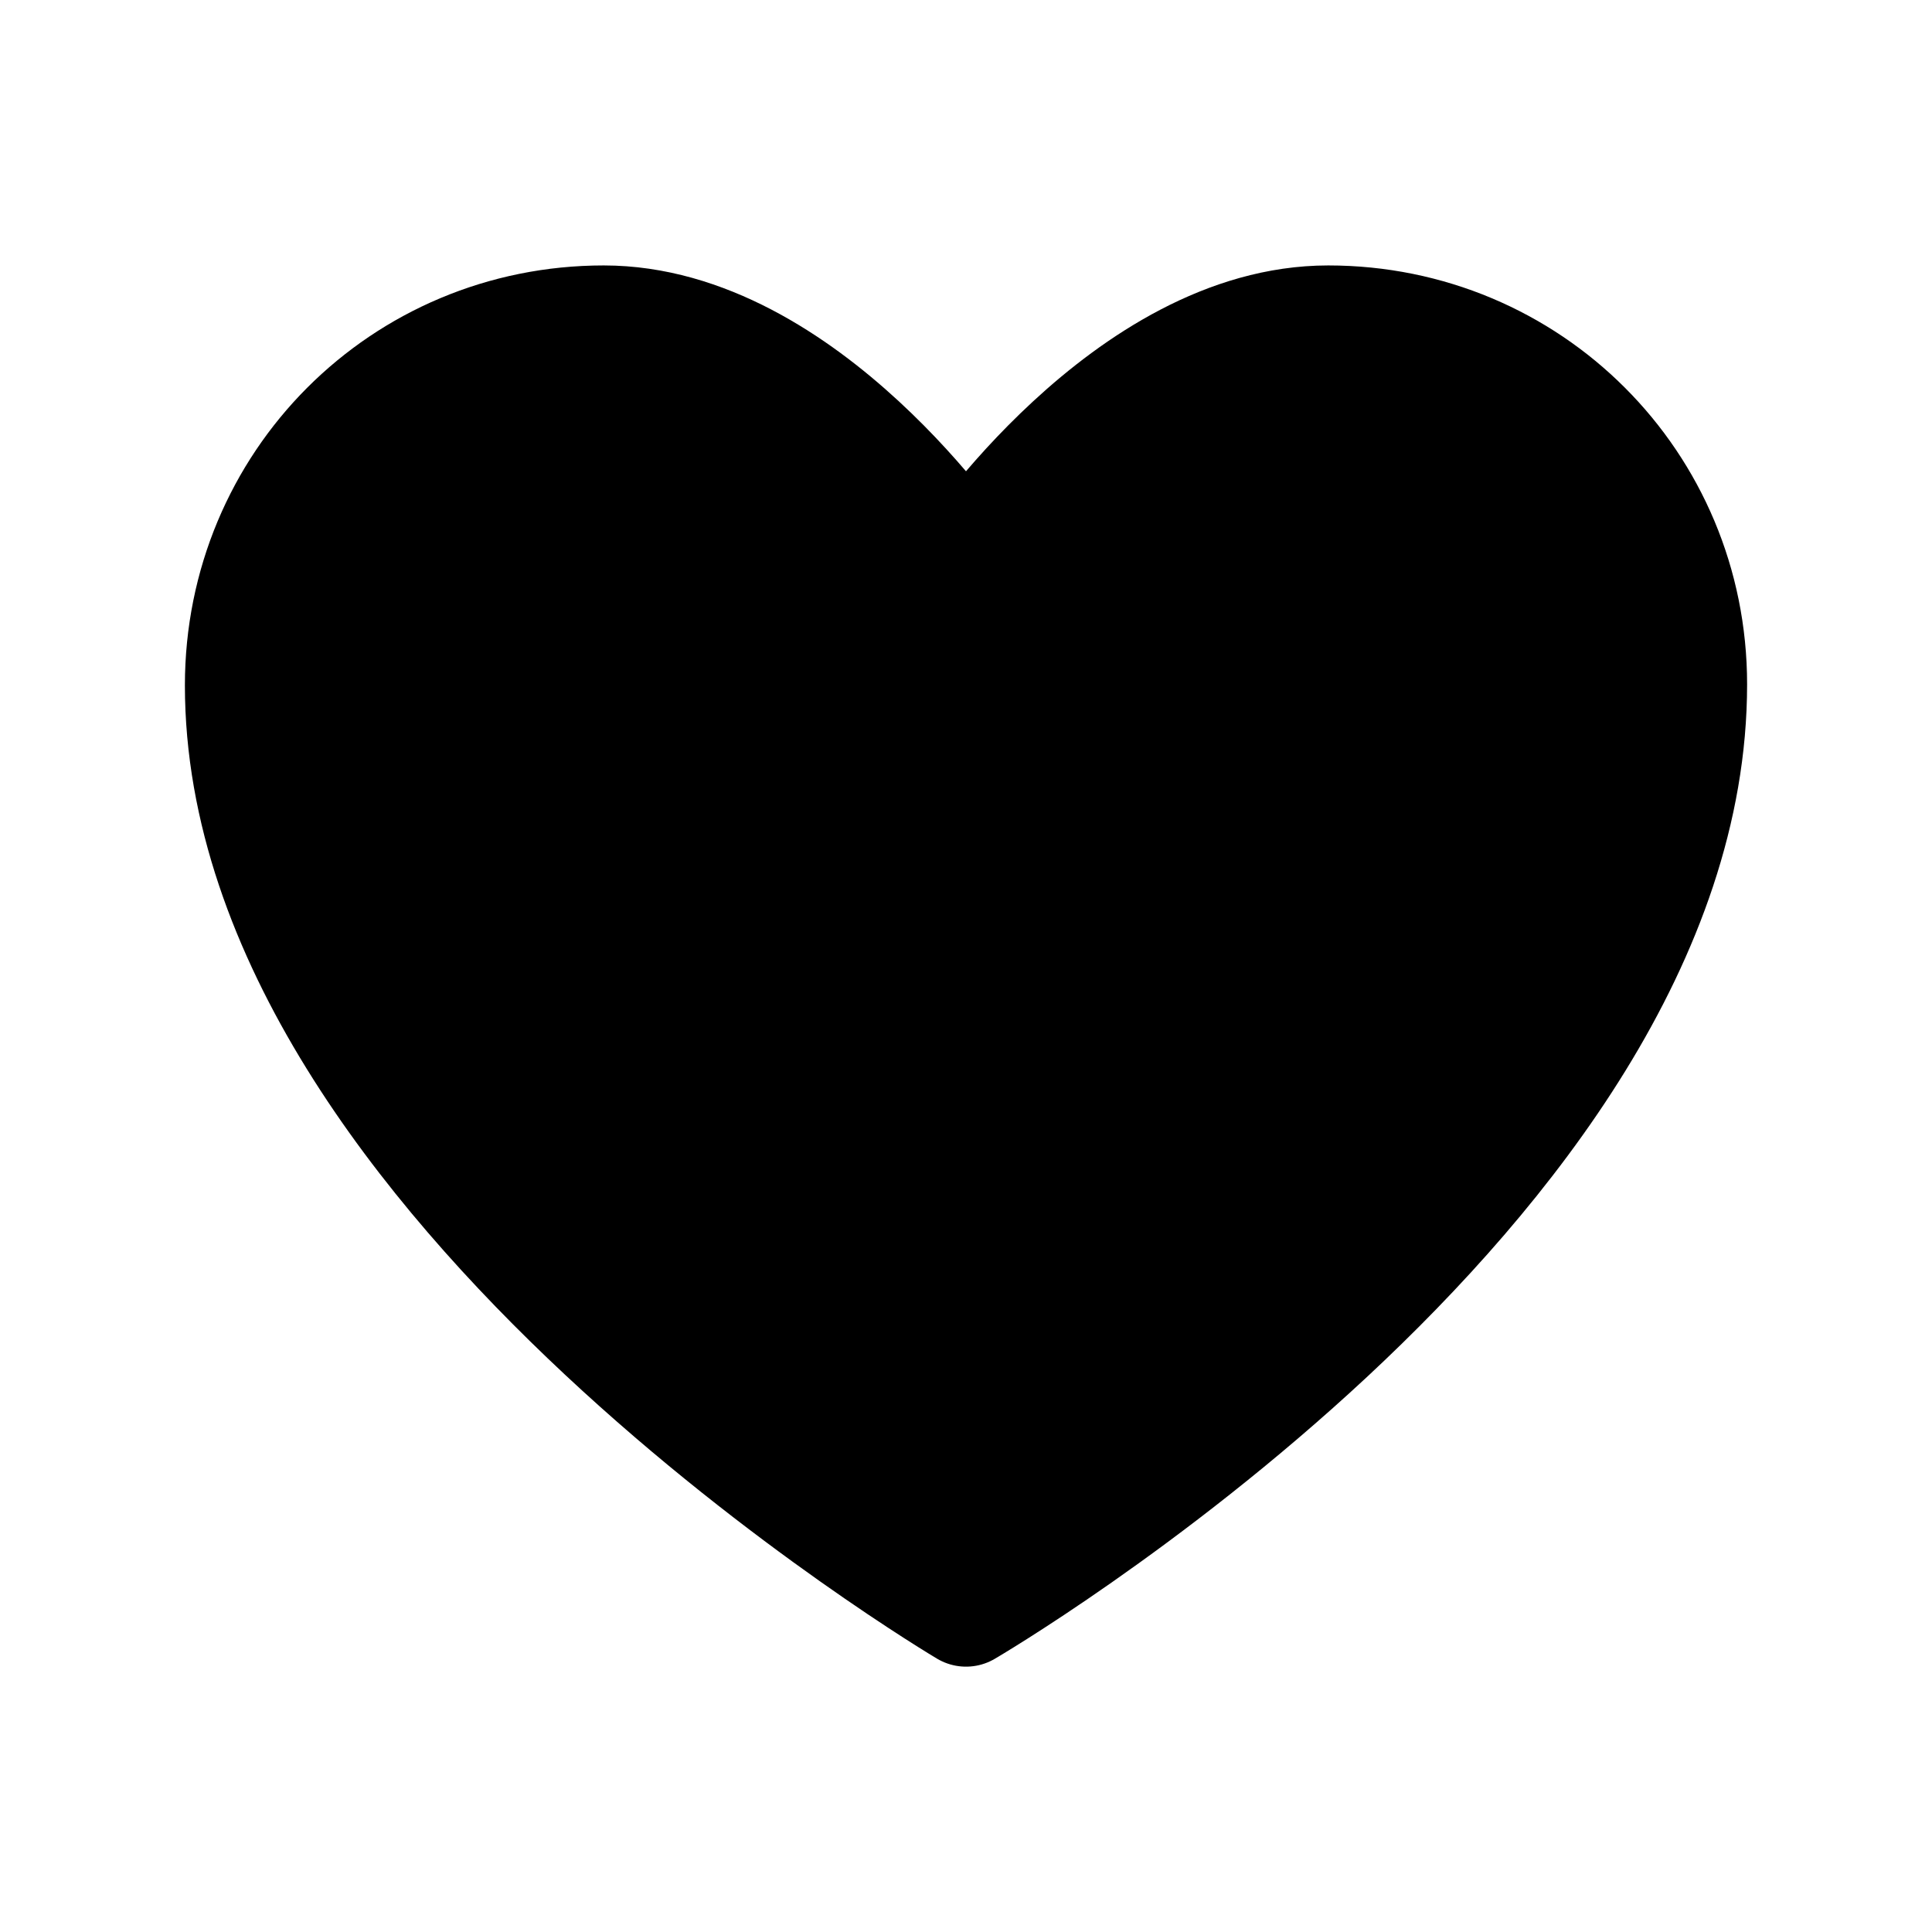 <?xml version="1.0" encoding="UTF-8"?>
<svg xmlns="http://www.w3.org/2000/svg" width="64" height="64" viewBox="0 0 64 64" fill="none">
  <path fill-rule="evenodd" clip-rule="evenodd" d="M56 22.668C56 39.32 32.001 53.335 32.001 53.335C32.001 53.335 8 39.112 8 22.702C8 16.001 13.333 10.668 20 10.668C26.667 10.668 32 18.668 32 18.668C32 18.668 37.333 10.668 44 10.668C50.667 10.668 56 16.001 56 22.668Z" fill="black" stroke="black" stroke-width="3.75" stroke-linecap="round" stroke-linejoin="round"></path>
</svg>
